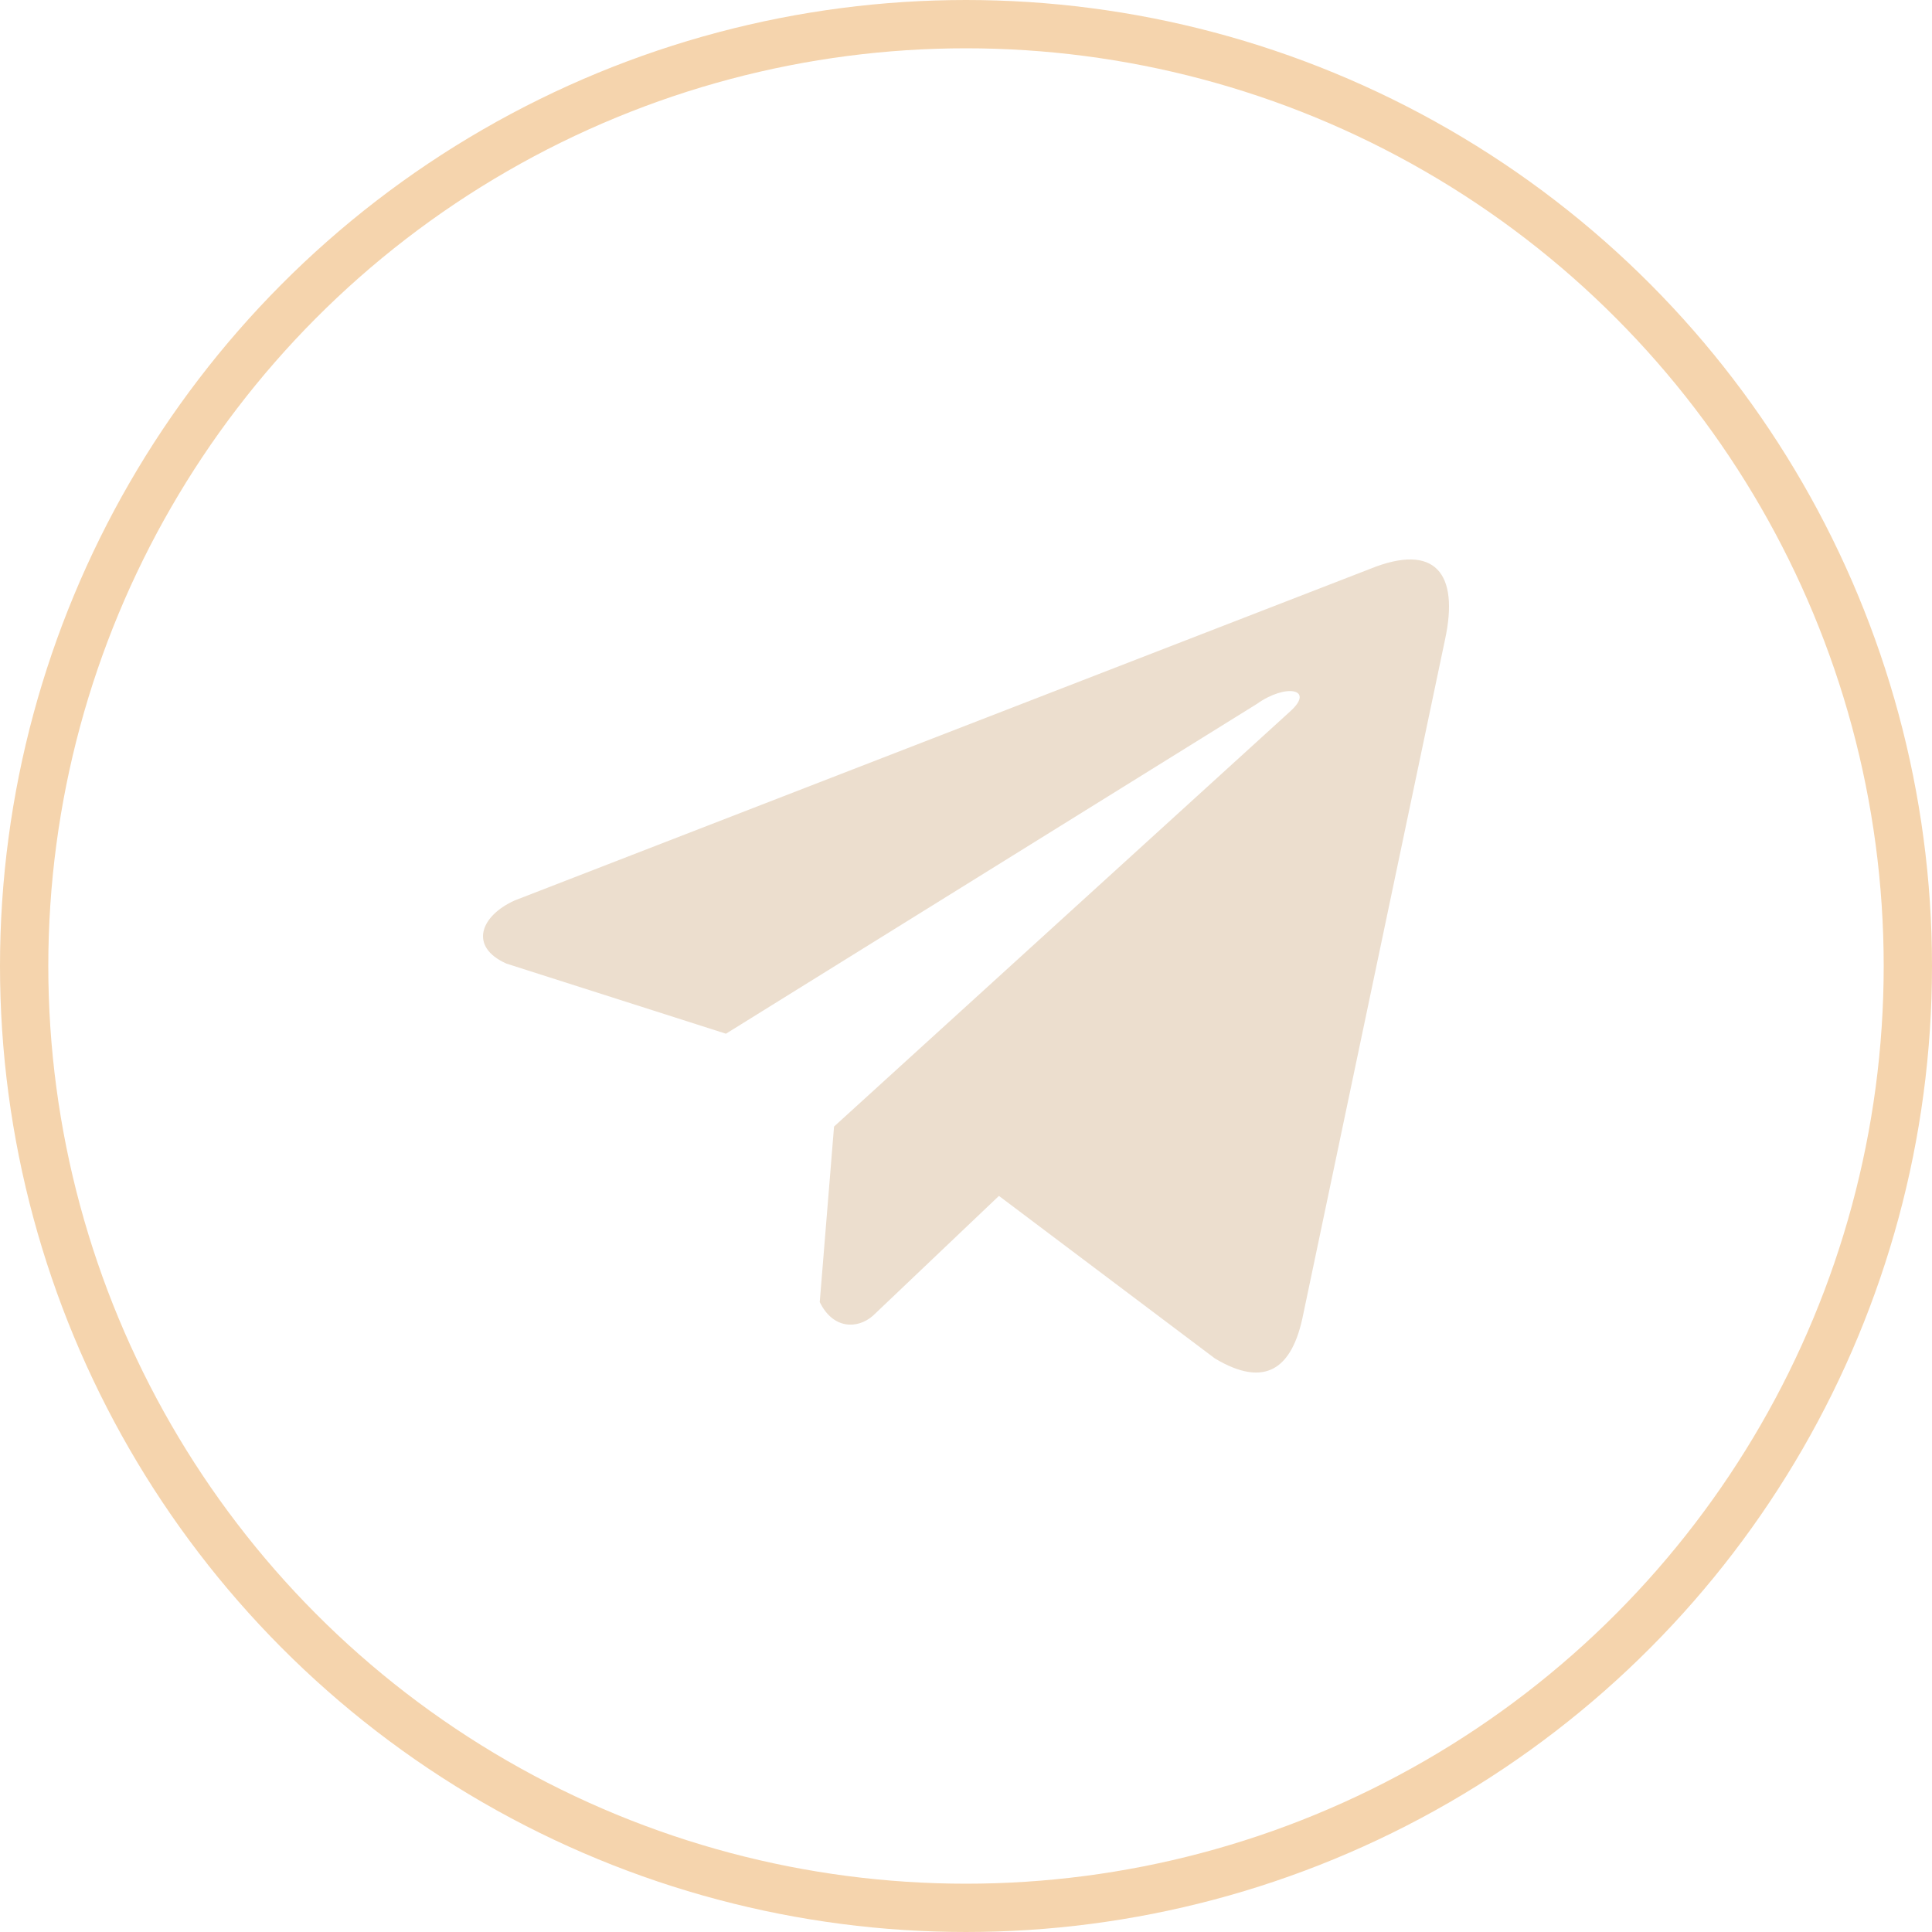 <?xml version="1.0" encoding="UTF-8"?> <svg xmlns="http://www.w3.org/2000/svg" width="20" height="20" viewBox="0 0 20 20" fill="none"><circle cx="10" cy="10" r="9.75" stroke="#F5D4AD" stroke-width="0.5"></circle><g clip-path="url(#clip0_1630_8868)"><path d="M14.188 5.887L5.329 9.321C4.972 9.481 4.852 9.801 5.242 9.975L7.515 10.701L13.011 7.287C13.311 7.073 13.618 7.13 13.354 7.366L8.634 11.662L8.486 13.479C8.623 13.76 8.874 13.761 9.035 13.622L10.341 12.38L12.577 14.063C13.096 14.373 13.379 14.173 13.491 13.606L14.958 6.625C15.11 5.927 14.85 5.62 14.188 5.887Z" fill="#ECDECE"></path></g><defs><clipPath id="clip0_1630_8868"><rect width="10" height="10" fill="white" transform="translate(5 5)"></rect></clipPath></defs></svg> 